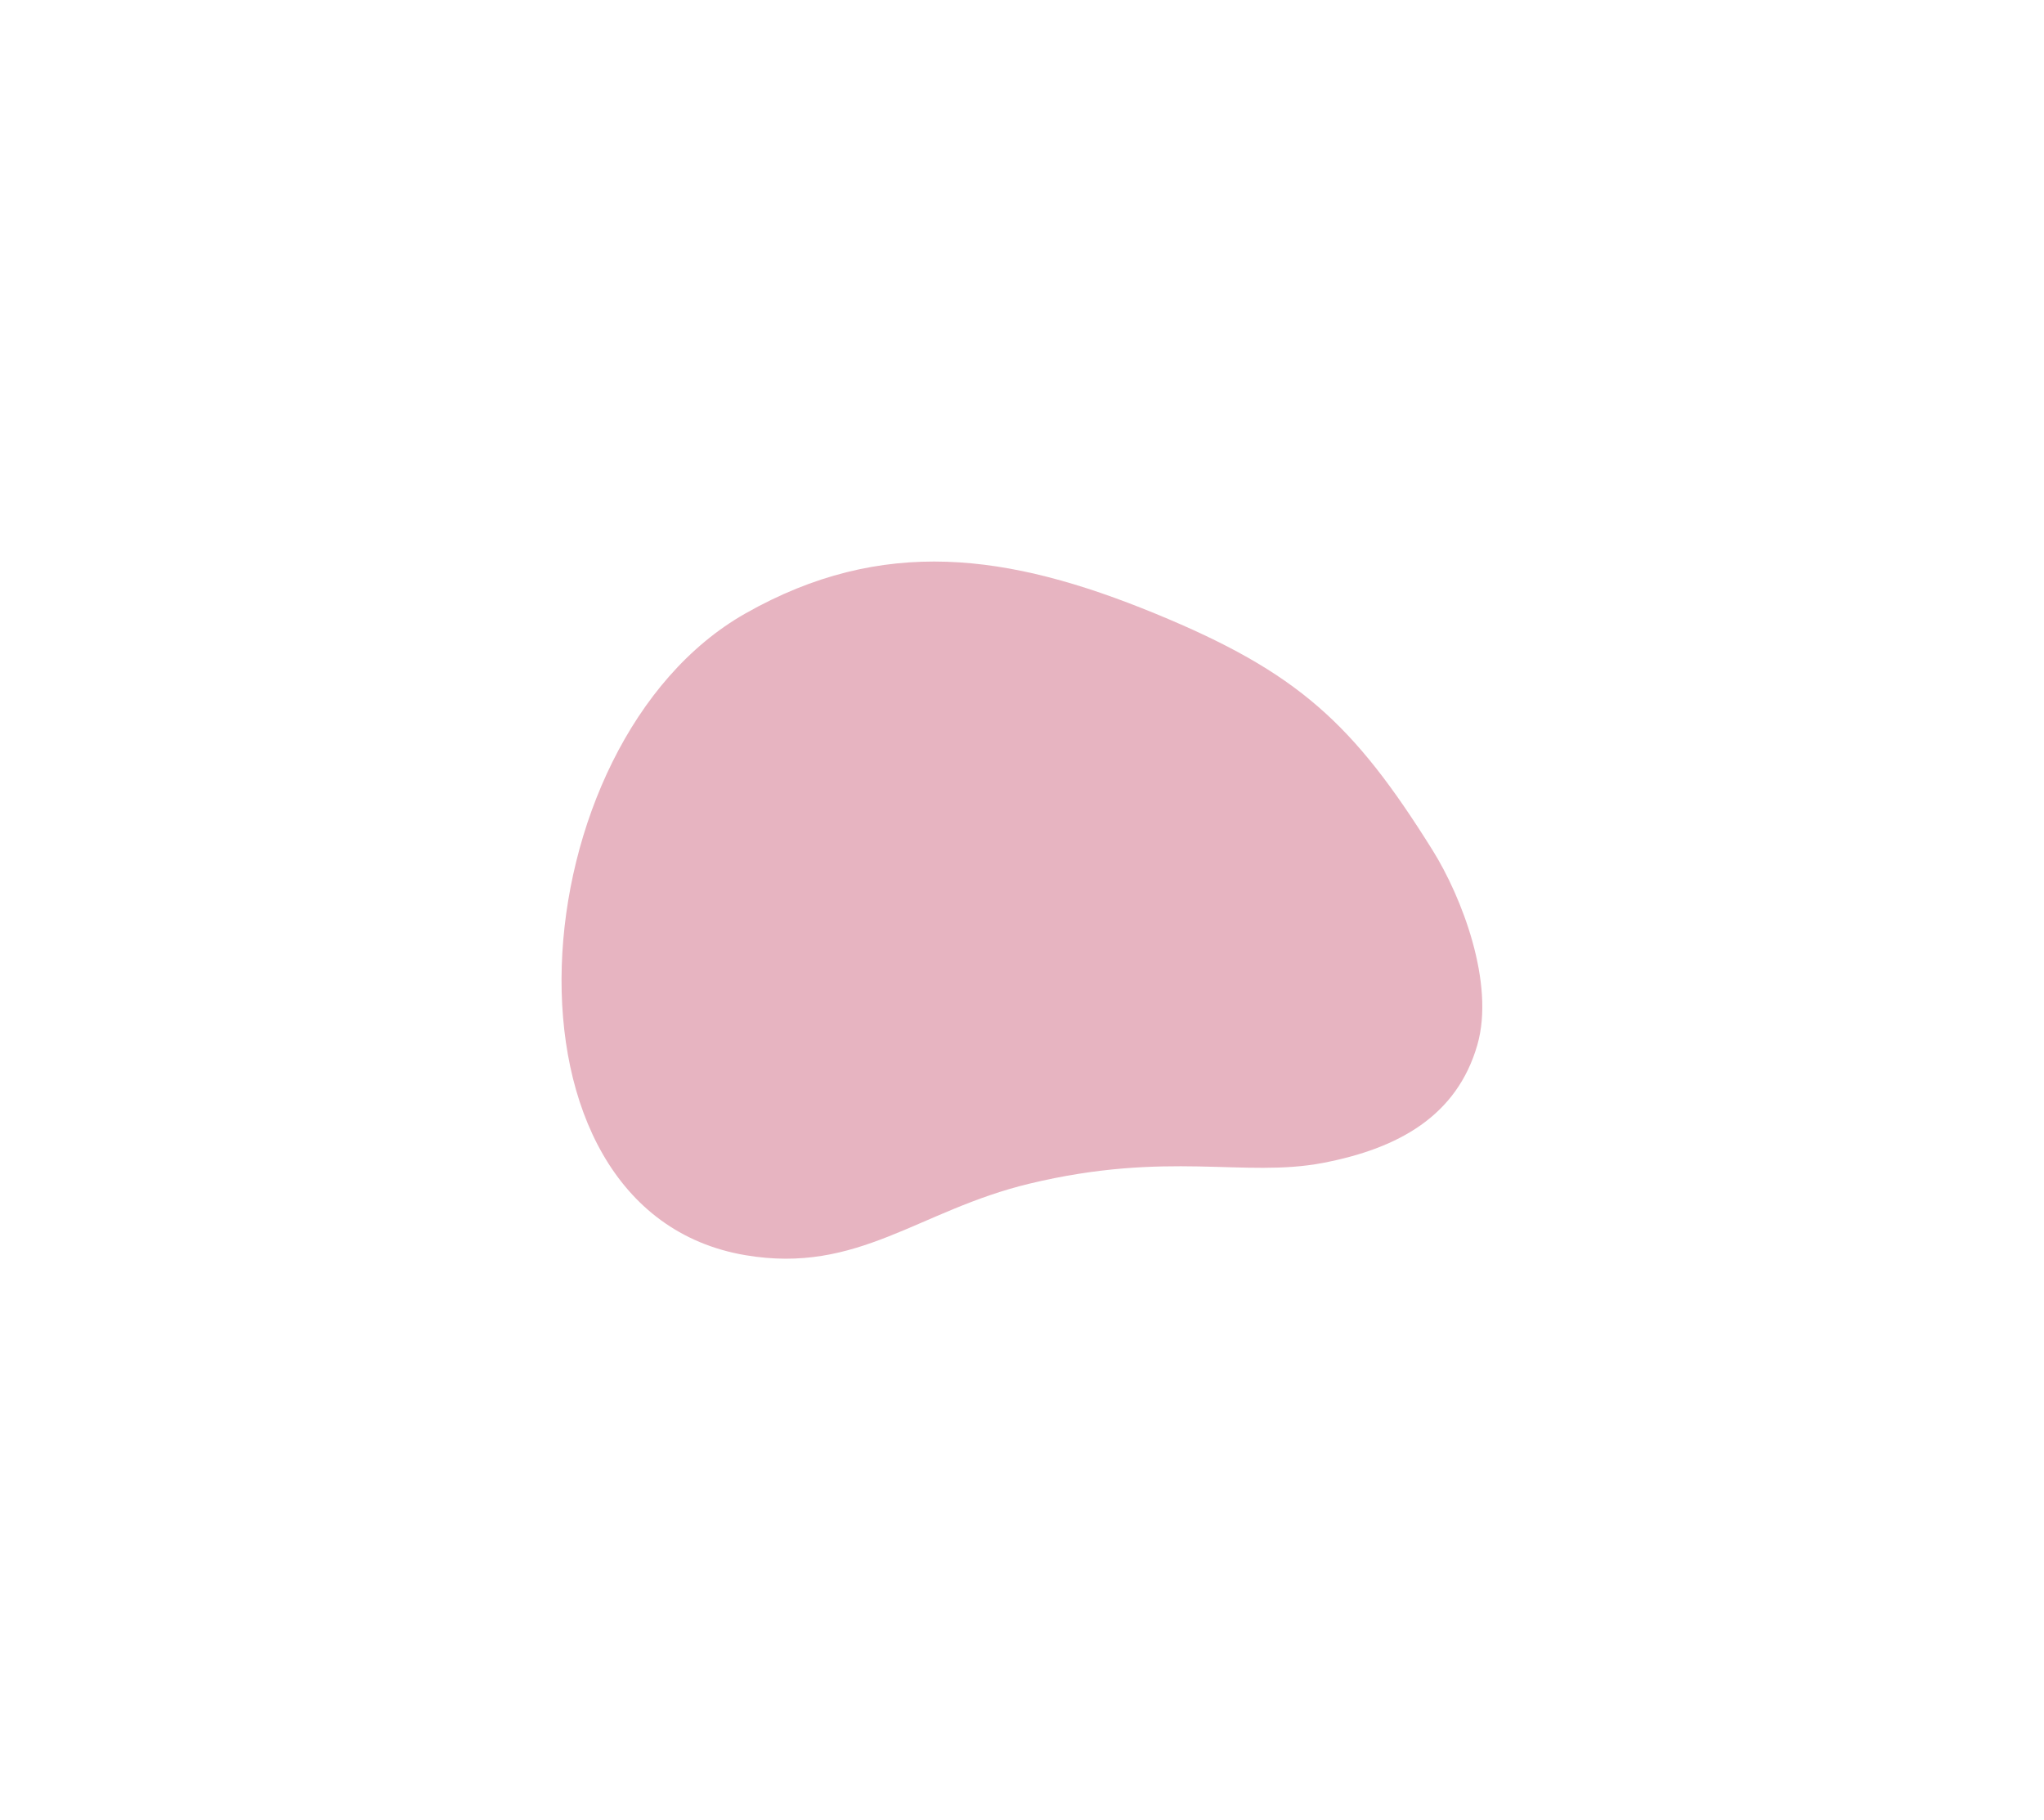 <svg width="7280" height="6483" viewBox="0 0 7280 6483" fill="none" xmlns="http://www.w3.org/2000/svg">
<g filter="url(#filter0_f_3598_7090)">
<path d="M3666.71 4215.67C3270.31 4311.02 3057.25 4538.73 2654.63 4470.42C1722.54 4312.31 1843.13 2645.16 2654.63 2185.02C3142.9 1908.16 3591.43 1970.45 4113.8 2185.02C4623.46 2394.36 4820.95 2577.33 5102.83 3028.92C5205.32 3193.11 5325.3 3501.23 5261.68 3721.91C5189.13 3973.59 4982.09 4090.43 4710.8 4142.04C4431.53 4195.16 4158.65 4097.38 3666.71 4215.67Z" fill="#E7B4C1"/>
</g>
<defs>
<filter id="filter0_f_3598_7090" x="0" y="0" width="7279.45" height="6483" filterUnits="userSpaceOnUse" color-interpolation-filters="sRGB">
<feFlood flood-opacity="0" result="BackgroundImageFix"/>
<feBlend mode="normal" in="SourceGraphic" in2="BackgroundImageFix" result="shape"/>
<feGaussianBlur stdDeviation="1000" result="effect1_foregroundBlur_3598_7090"/>
</filter>
</defs>
</svg>
